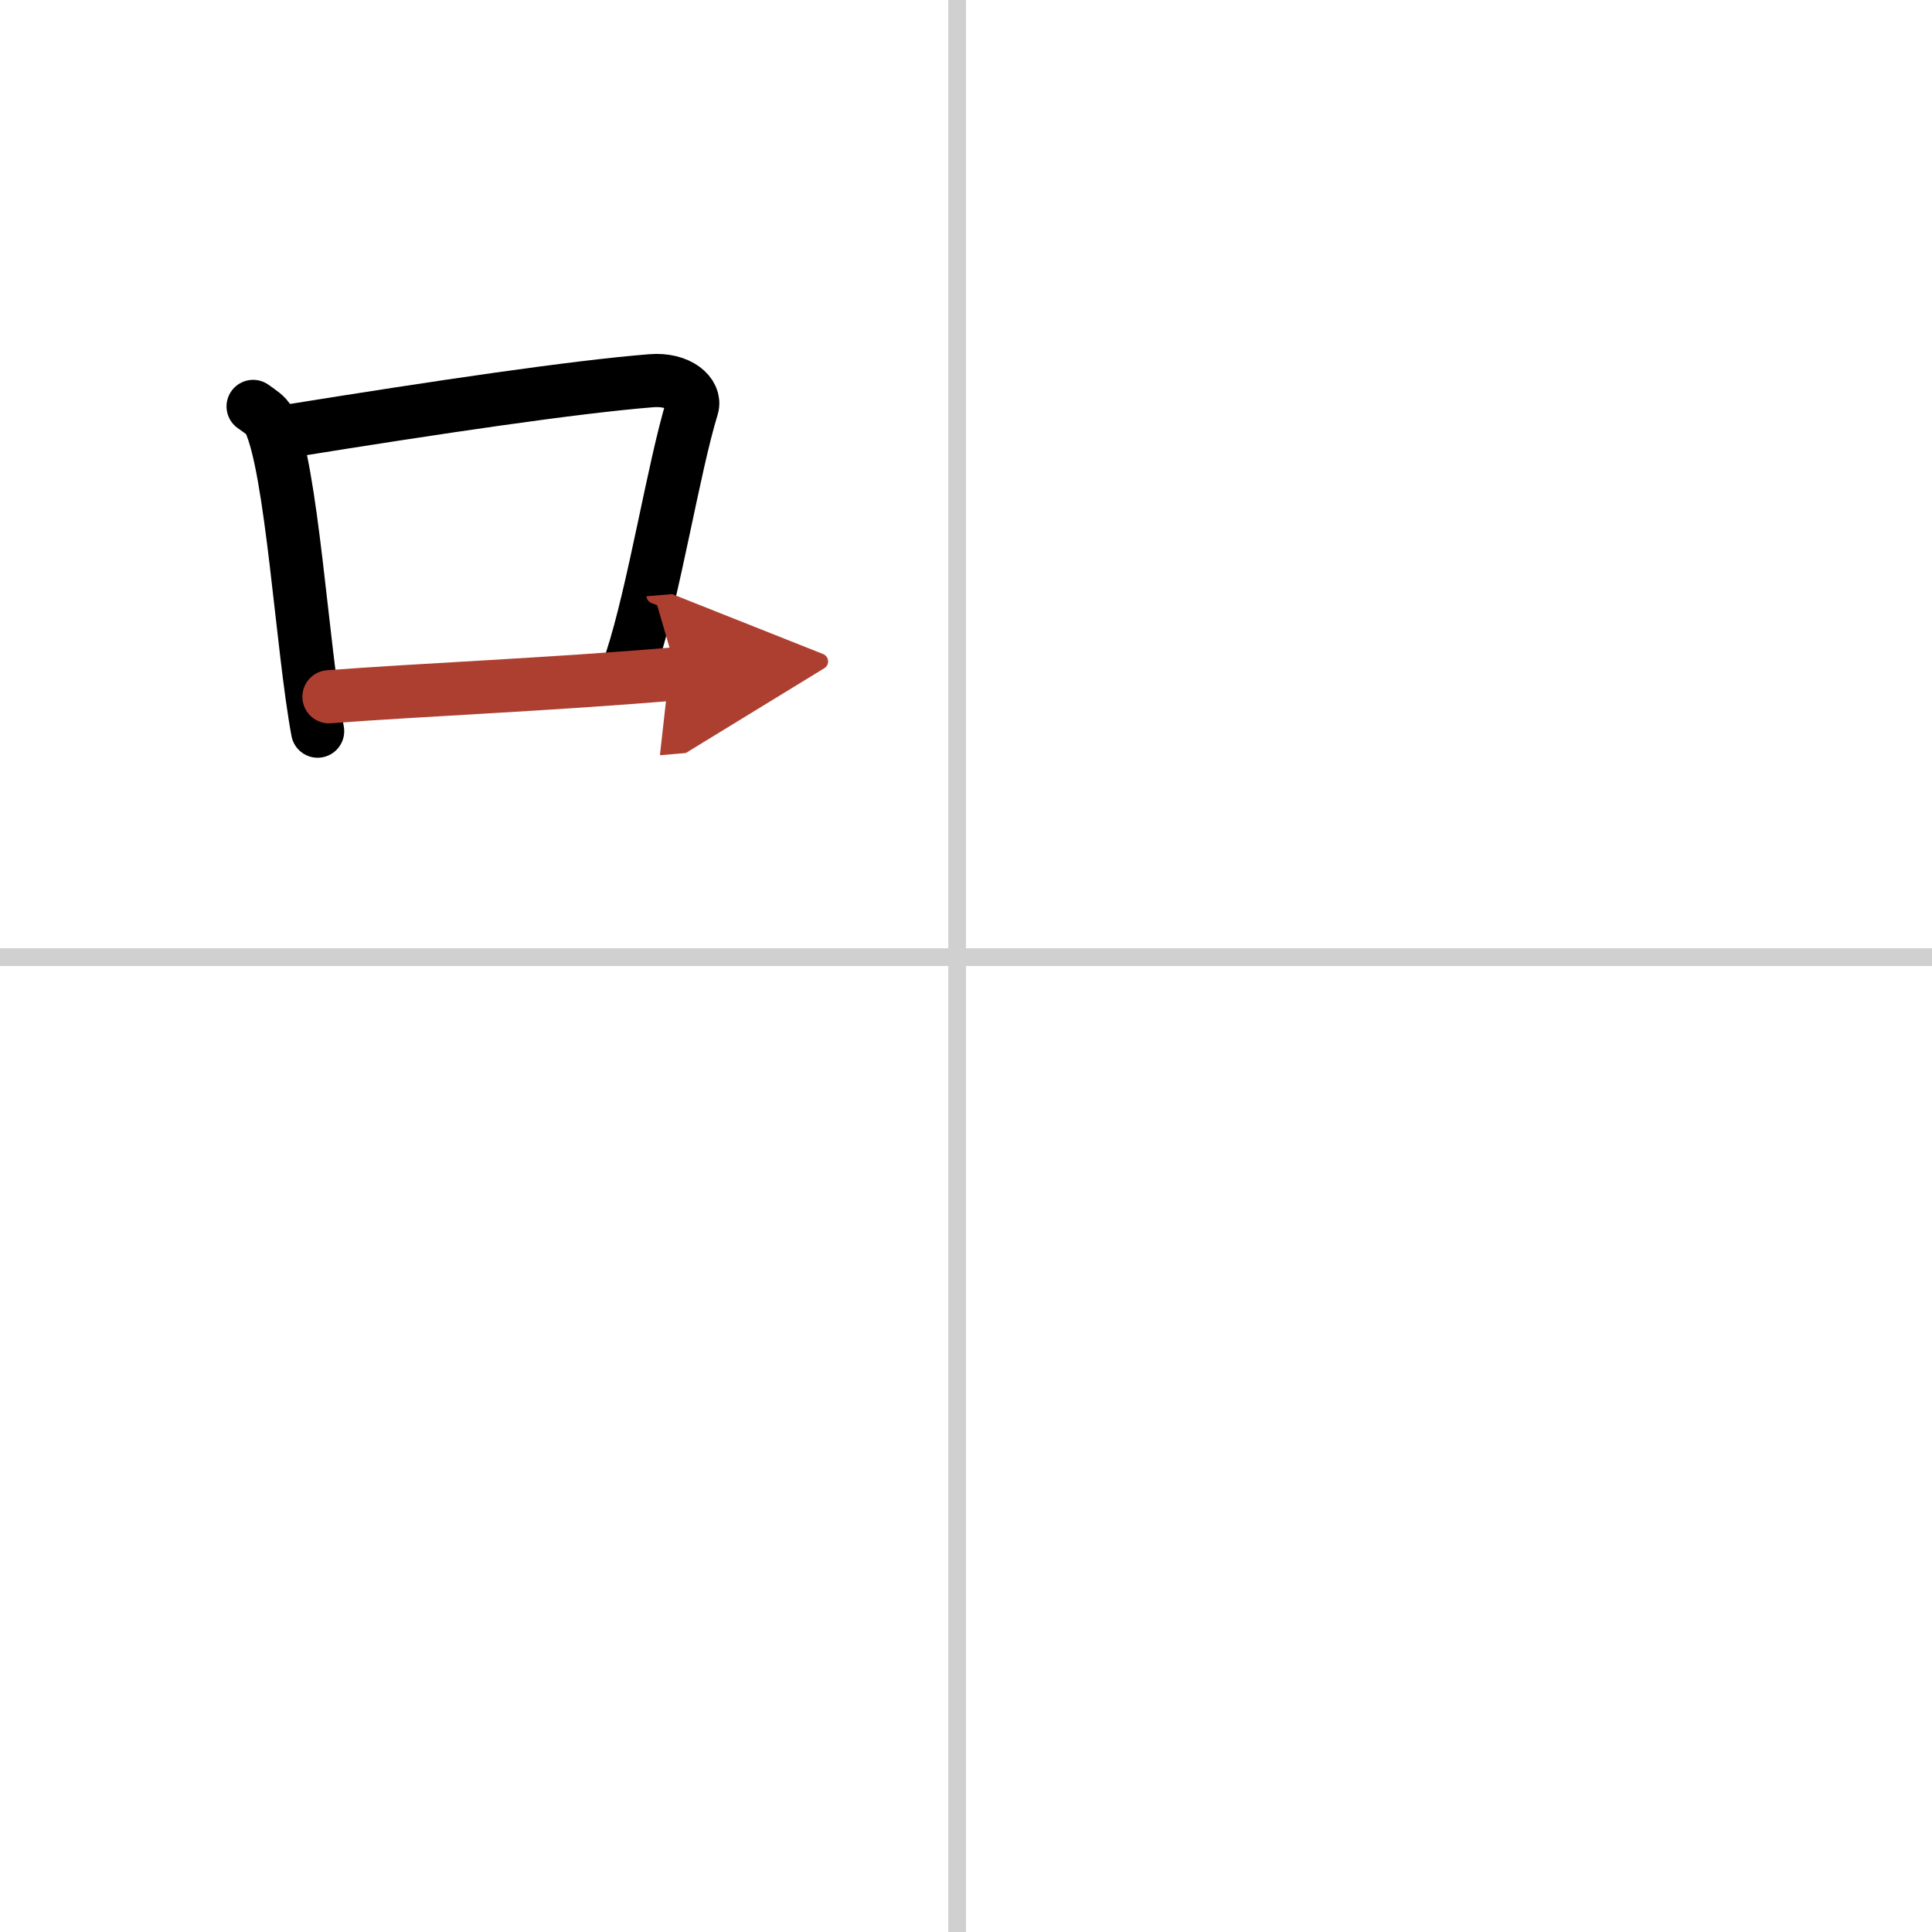<svg width="400" height="400" viewBox="0 0 109 109" xmlns="http://www.w3.org/2000/svg"><defs><marker id="a" markerWidth="4" orient="auto" refX="1" refY="5" viewBox="0 0 10 10"><polyline points="0 0 10 5 0 10 1 5" fill="#ad3f31" stroke="#ad3f31"/></marker></defs><g fill="none" stroke="#000" stroke-linecap="round" stroke-linejoin="round" stroke-width="3"><rect width="100%" height="100%" fill="#fff" stroke="#fff"/><line x1="54" x2="54" y2="109" stroke="#d0d0d0" stroke-width="1"/><line x2="109" y1="54" y2="54" stroke="#d0d0d0" stroke-width="1"/><path d="m14.28 22.93c0.37 0.27 0.75 0.49 0.91 0.82 1.28 2.63 1.85 12.78 2.73 17.5"/><path d="m16.11 24.35c8.76-1.41 16.29-2.52 20.63-2.87 1.58-0.13 2.54 0.75 2.31 1.49-1.05 3.42-2.15 10.38-3.43 14.29"/><path d="m18.56 39.31c5.09-0.39 12.65-0.7 19.64-1.3" marker-end="url(#a)" stroke="#ad3f31"/></g></svg>
